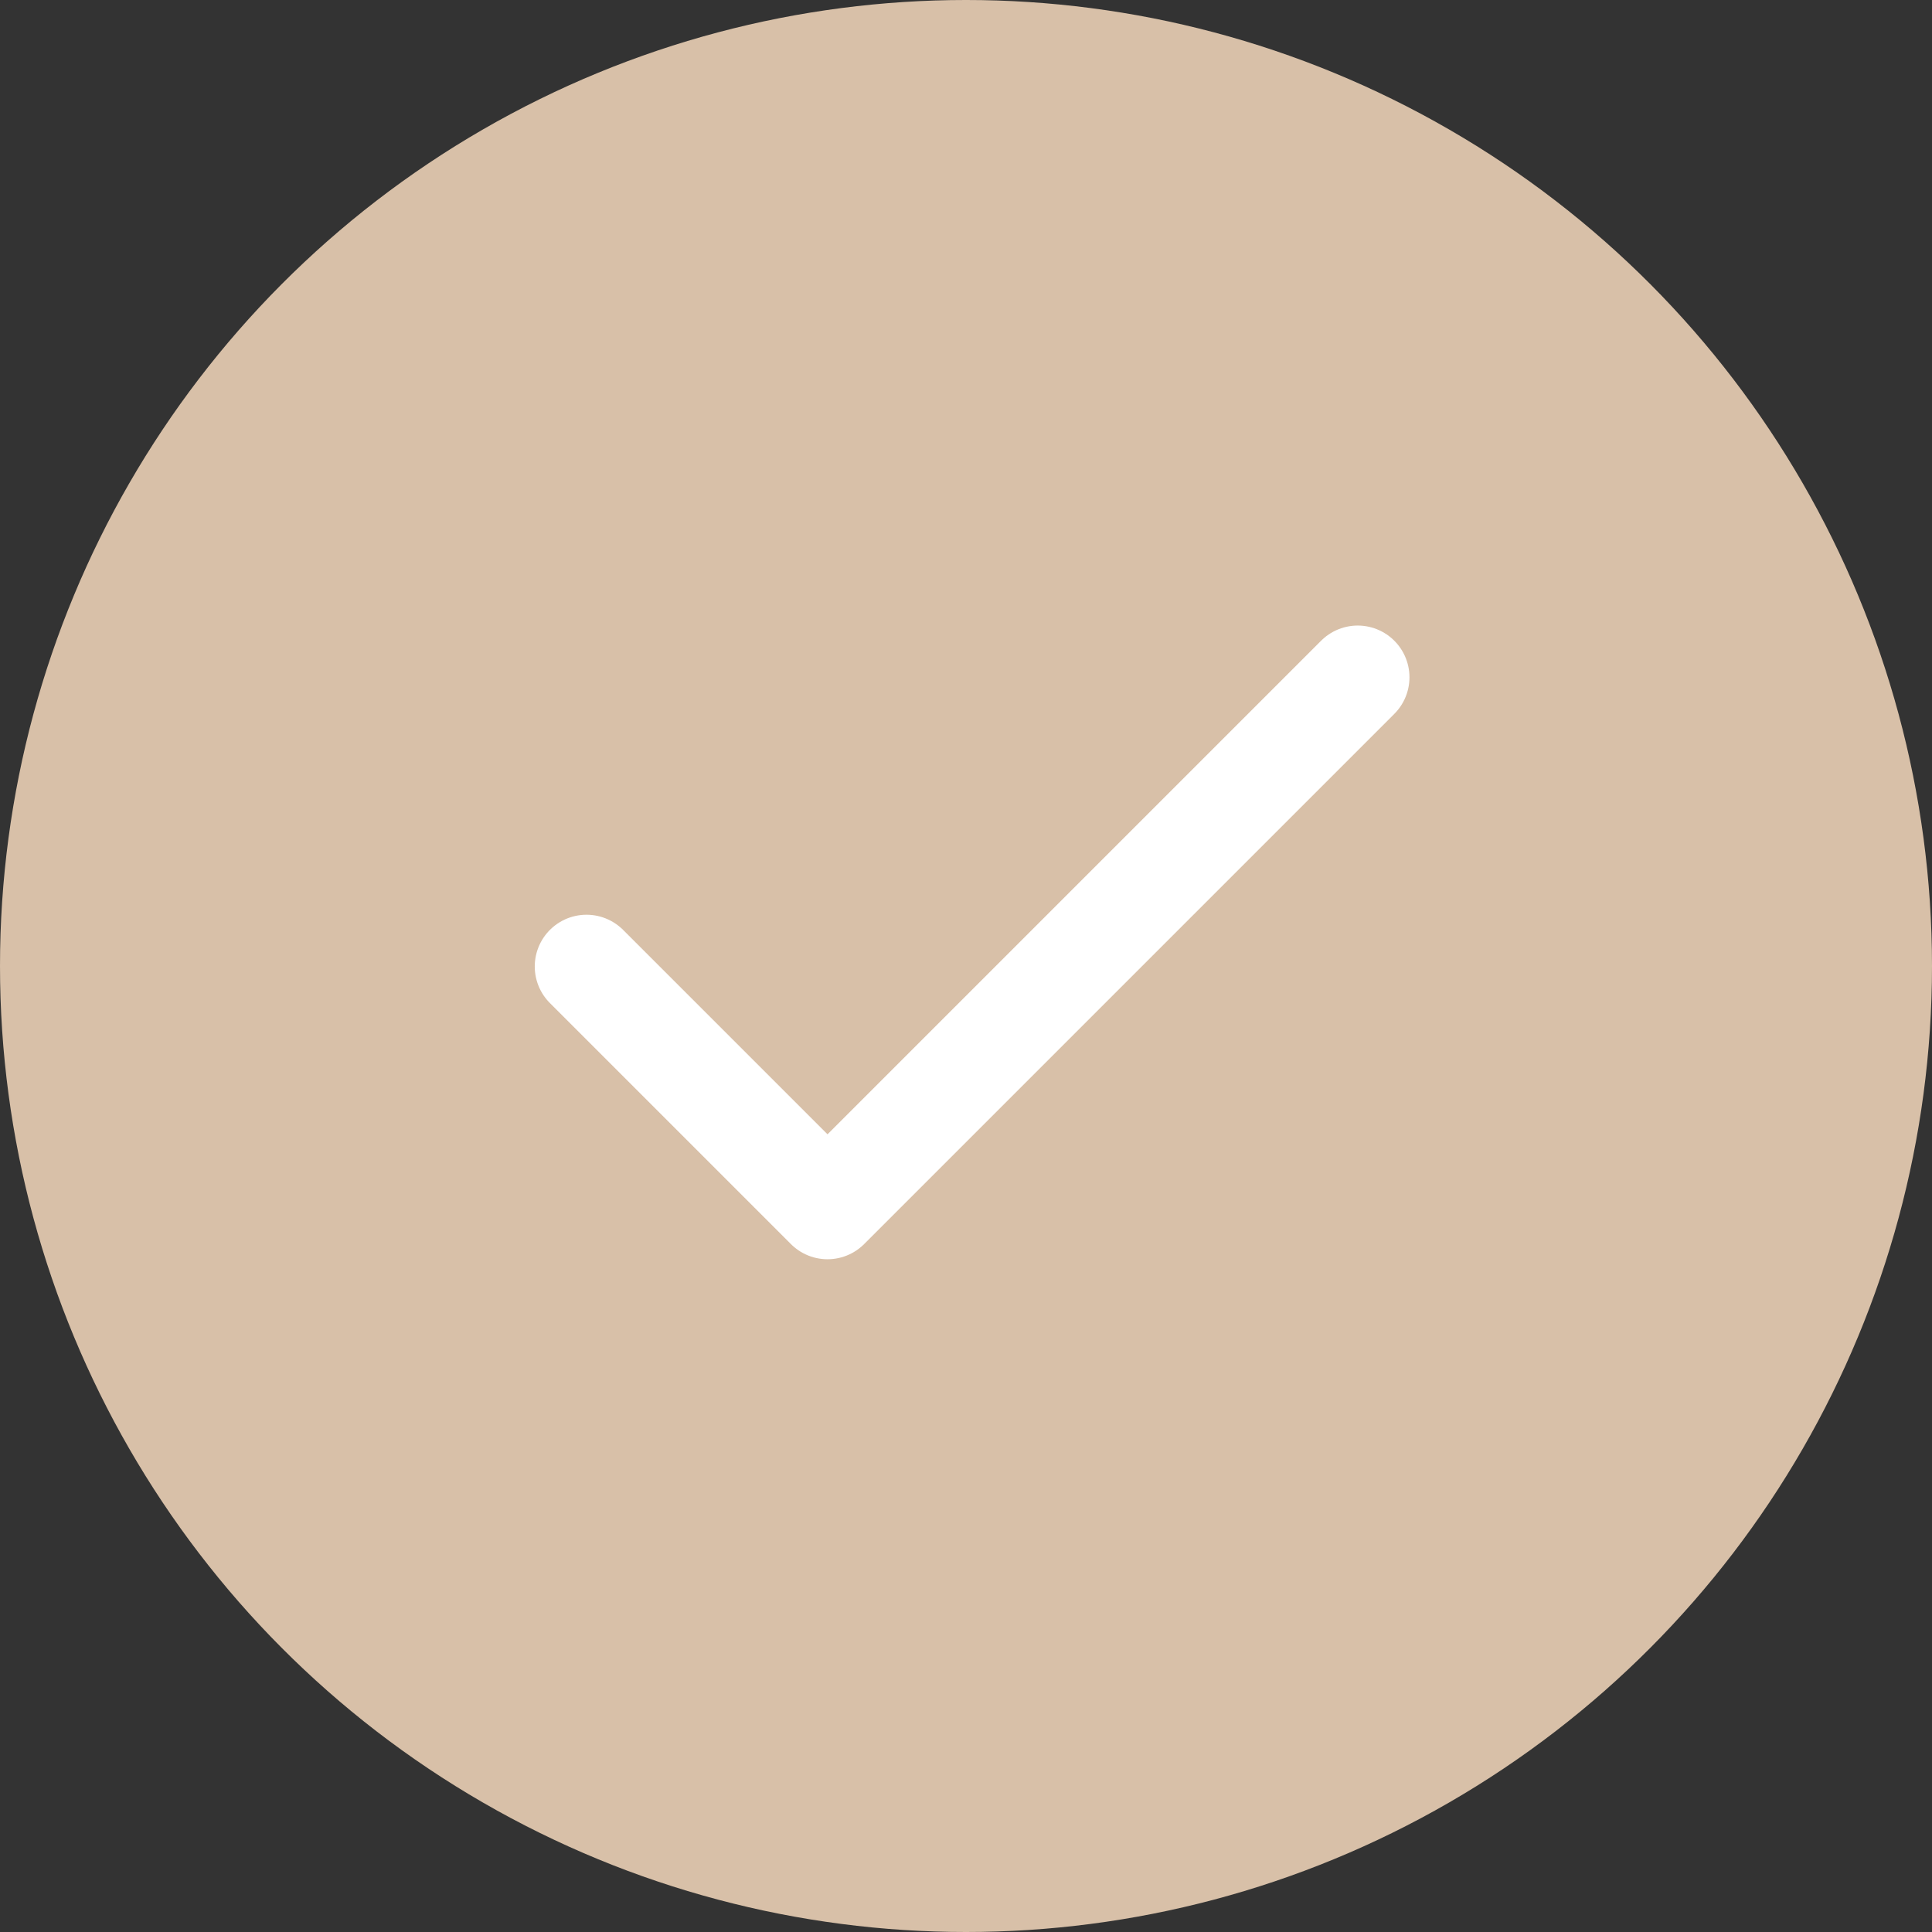 <svg xmlns="http://www.w3.org/2000/svg" width="28" height="28" viewBox="0 0 28 28">
  <rect x="0" y="0" width="28" height="28" fill="#333333" stroke="none"/>
  <g id="check" transform="translate(-937 -2121)">
    <circle id="c" cx="14" cy="14" r="14" transform="translate(937 2121)" fill="#d8c0a8"/>
    <path id="check-2" data-name="check" d="M15.177,6,7.493,13.684,4,10.191" transform="translate(941.5 2124.816)" fill="none" stroke="#ffffff" stroke-linecap="round" stroke-linejoin="round" stroke-width="1.5"/>
  </g>
</svg>
